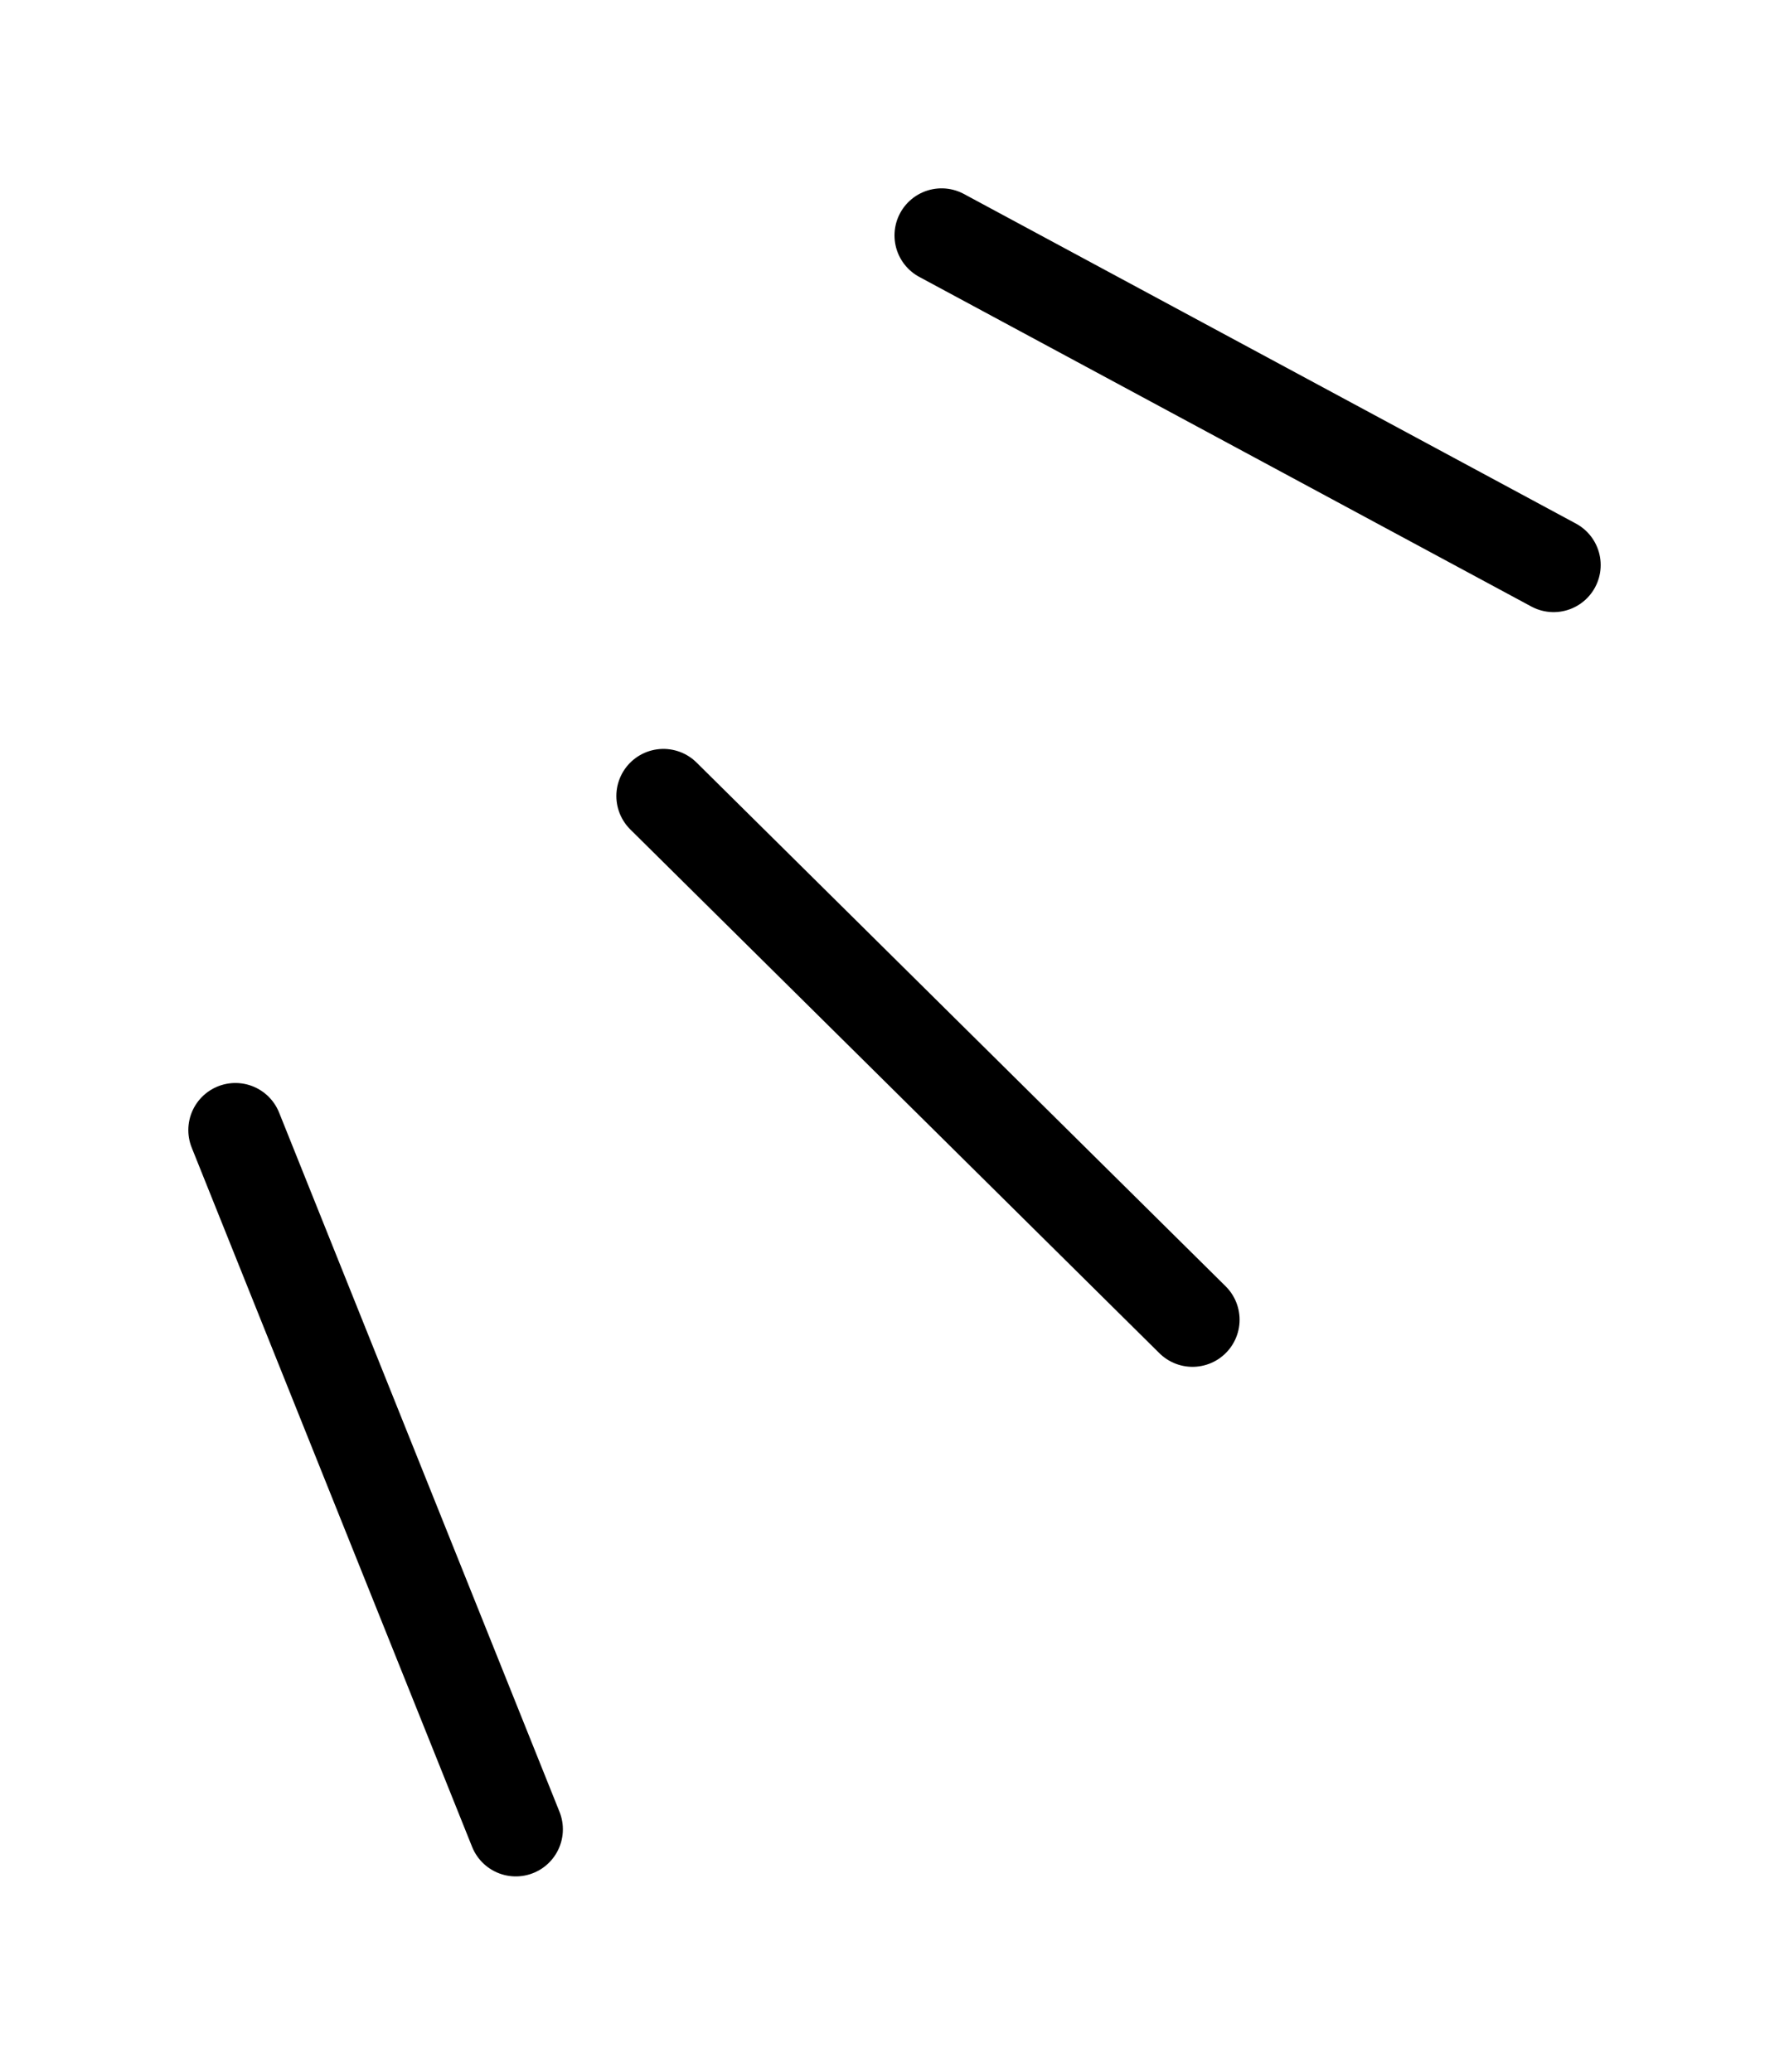 <svg width="38" height="44" viewBox="0 0 38 44" fill="none" xmlns="http://www.w3.org/2000/svg">
<g filter="url(#filter0_d_345_275)">
<path d="M20 3L33 10" stroke="black" stroke-width="2" stroke-linecap="round"/>
</g>
<g filter="url(#filter1_d_345_275)">
<path d="M5 22L10.956 36.85" stroke="black" stroke-width="2" stroke-linecap="round"/>
</g>
<g filter="url(#filter2_d_345_275)">
<path d="M14.092 14.905L25.33 26.028" stroke="black" stroke-width="2" stroke-linecap="round"/>
</g>
<defs>
<filter id="filter0_d_345_275" x="15" y="-0" width="23" height="17" filterUnits="userSpaceOnUse" color-interpolation-filters="sRGB">
<feFlood flood-opacity="0" result="BackgroundImageFix"/>
<feColorMatrix in="SourceAlpha" type="matrix" values="0 0 0 0 0 0 0 0 0 0 0 0 0 0 0 0 0 0 127 0" result="hardAlpha"/>
<feOffset dy="2"/>
<feGaussianBlur stdDeviation="2"/>
<feComposite in2="hardAlpha" operator="out"/>
<feColorMatrix type="matrix" values="0 0 0 0 0 0 0 0 0 0 0 0 0 0 0 0 0 0 0.25 0"/>
<feBlend mode="normal" in2="BackgroundImageFix" result="effect1_dropShadow_345_275"/>
<feBlend mode="normal" in="SourceGraphic" in2="effect1_dropShadow_345_275" result="shape"/>
</filter>
<filter id="filter1_d_345_275" x="0" y="19" width="15.956" height="24.851" filterUnits="userSpaceOnUse" color-interpolation-filters="sRGB">
<feFlood flood-opacity="0" result="BackgroundImageFix"/>
<feColorMatrix in="SourceAlpha" type="matrix" values="0 0 0 0 0 0 0 0 0 0 0 0 0 0 0 0 0 0 127 0" result="hardAlpha"/>
<feOffset dy="2"/>
<feGaussianBlur stdDeviation="2"/>
<feComposite in2="hardAlpha" operator="out"/>
<feColorMatrix type="matrix" values="0 0 0 0 0 0 0 0 0 0 0 0 0 0 0 0 0 0 0.25 0"/>
<feBlend mode="normal" in2="BackgroundImageFix" result="effect1_dropShadow_345_275"/>
<feBlend mode="normal" in="SourceGraphic" in2="effect1_dropShadow_345_275" result="shape"/>
</filter>
<filter id="filter2_d_345_275" x="9.092" y="11.905" width="21.238" height="21.122" filterUnits="userSpaceOnUse" color-interpolation-filters="sRGB">
<feFlood flood-opacity="0" result="BackgroundImageFix"/>
<feColorMatrix in="SourceAlpha" type="matrix" values="0 0 0 0 0 0 0 0 0 0 0 0 0 0 0 0 0 0 127 0" result="hardAlpha"/>
<feOffset dy="2"/>
<feGaussianBlur stdDeviation="2"/>
<feComposite in2="hardAlpha" operator="out"/>
<feColorMatrix type="matrix" values="0 0 0 0 0 0 0 0 0 0 0 0 0 0 0 0 0 0 0.25 0"/>
<feBlend mode="normal" in2="BackgroundImageFix" result="effect1_dropShadow_345_275"/>
<feBlend mode="normal" in="SourceGraphic" in2="effect1_dropShadow_345_275" result="shape"/>
</filter>
</defs>
</svg>
